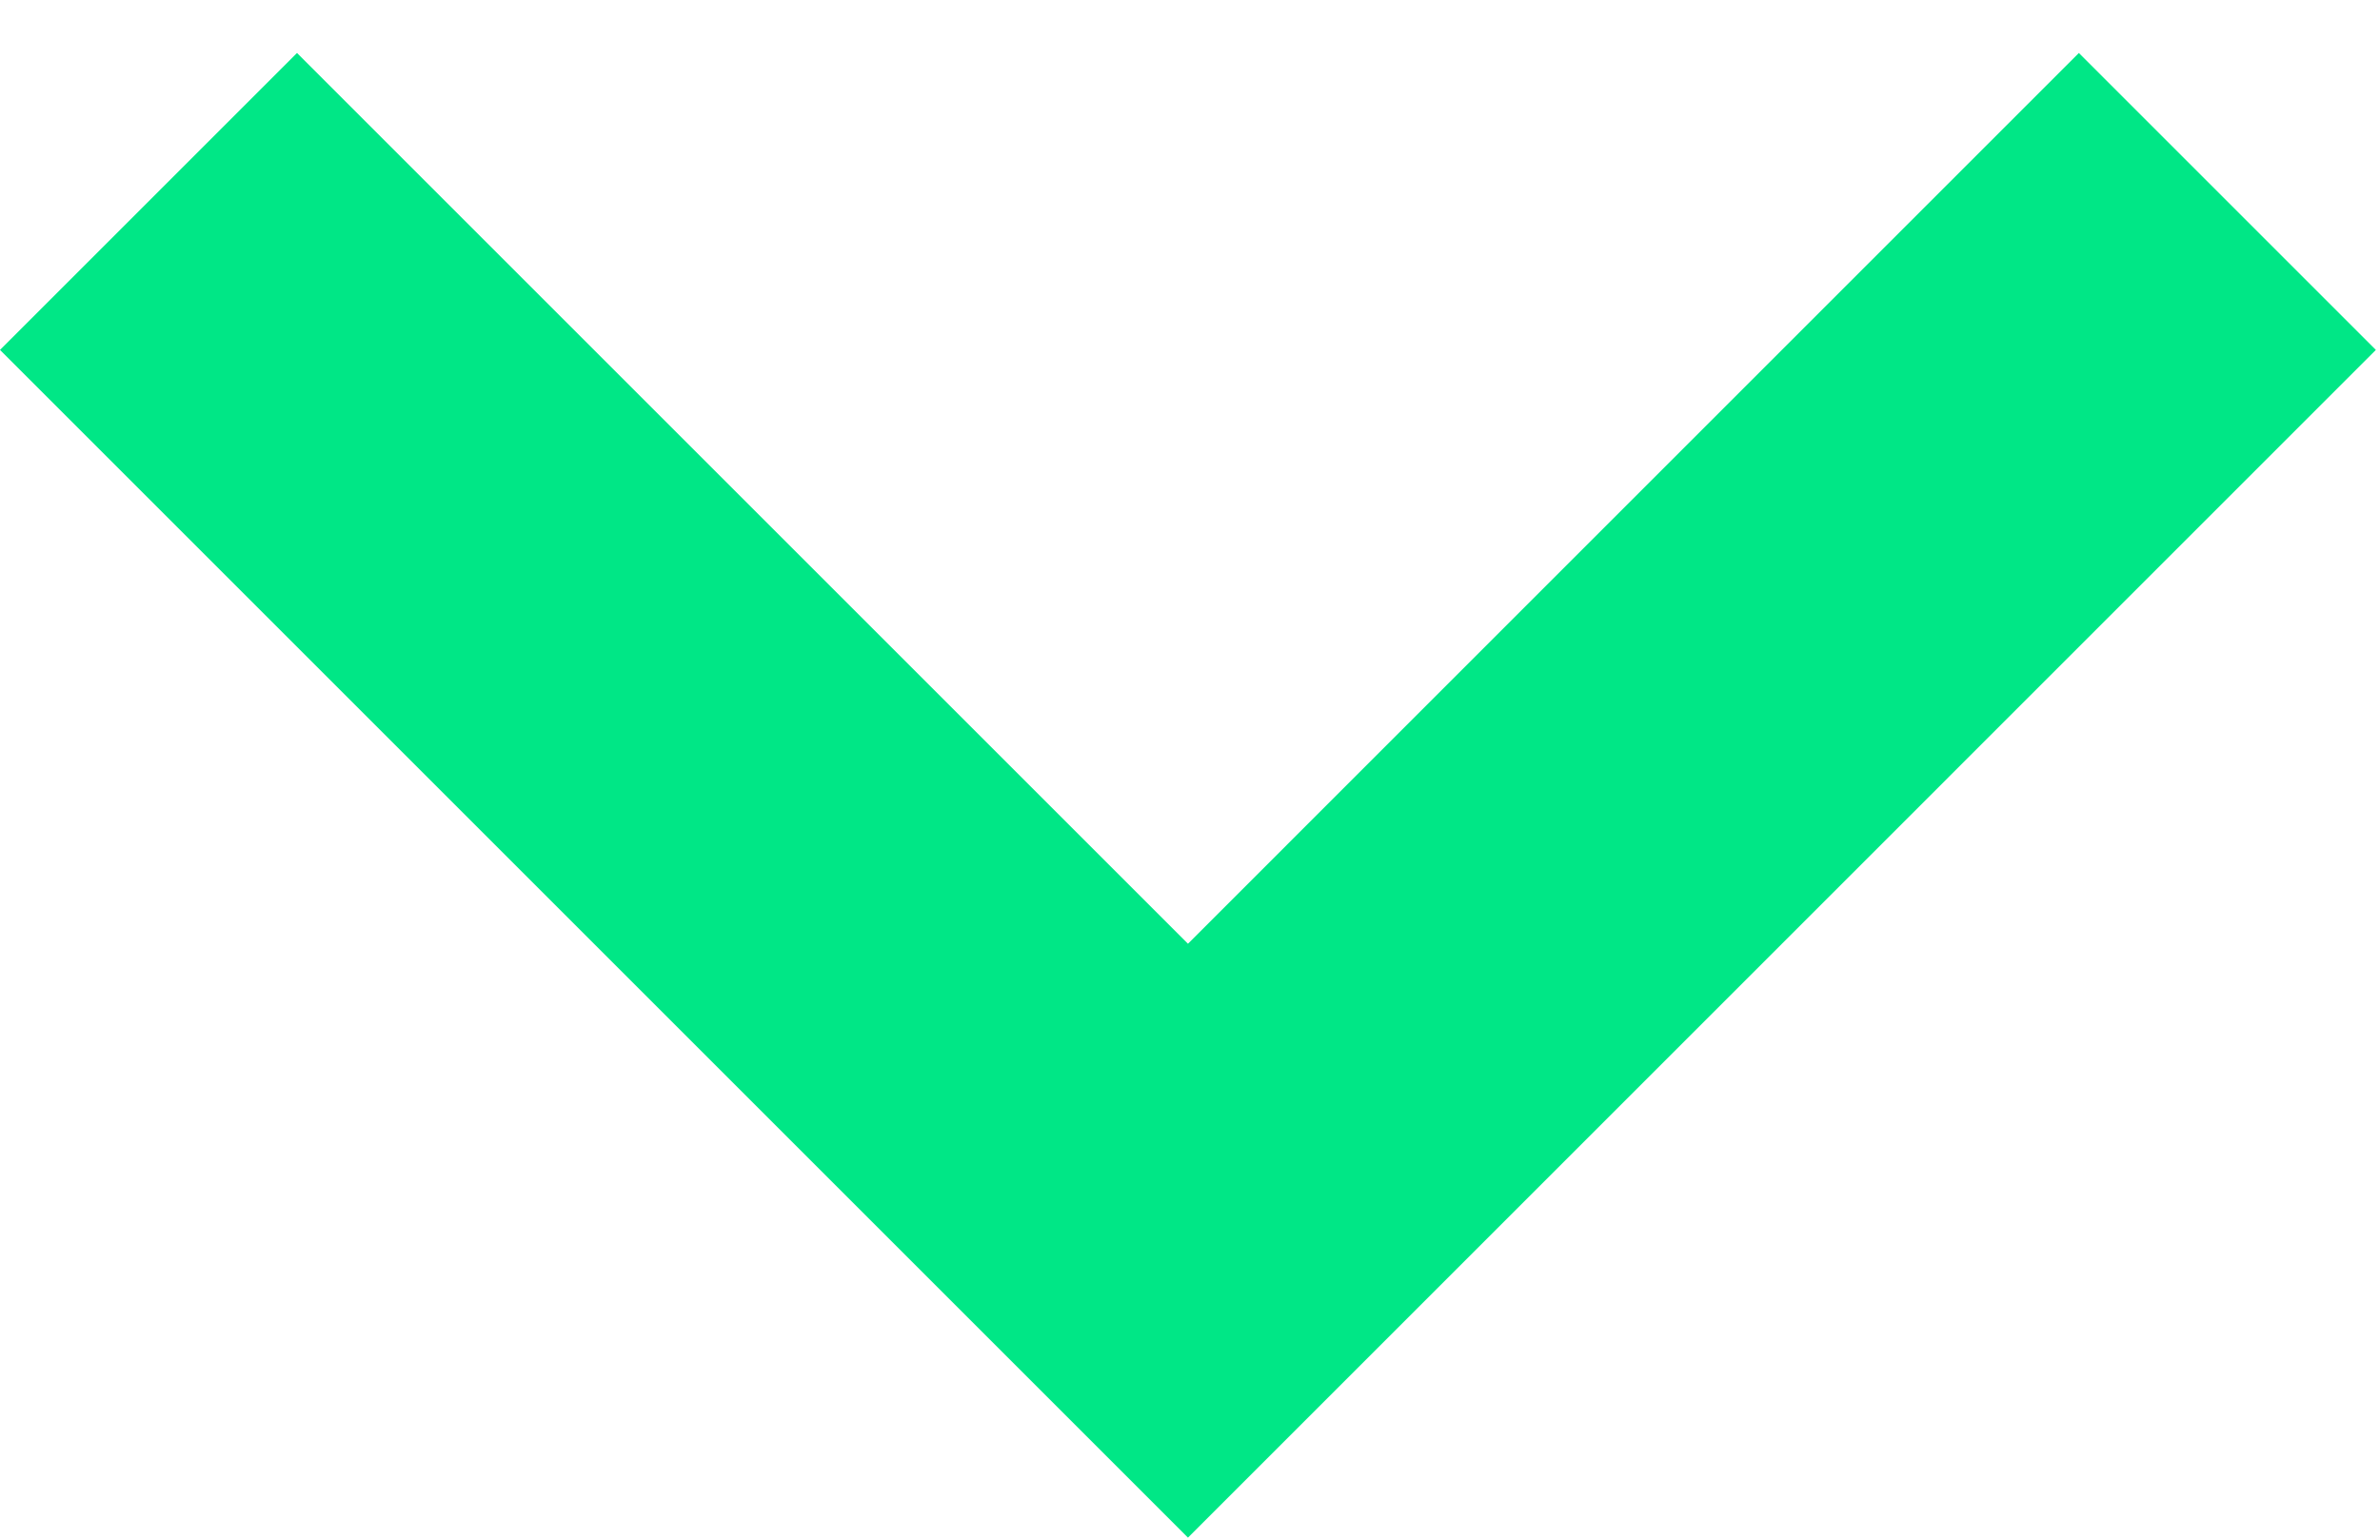 <svg xmlns="http://www.w3.org/2000/svg" fill="none" viewBox="0 0 34 22" height="22" width="34">
<path fill="#00E786" d="M16.971 13.485L29.698 0.757L33.941 5L16.971 21.971L0 5L4.243 0.757L16.971 13.485Z"></path>
</svg>

